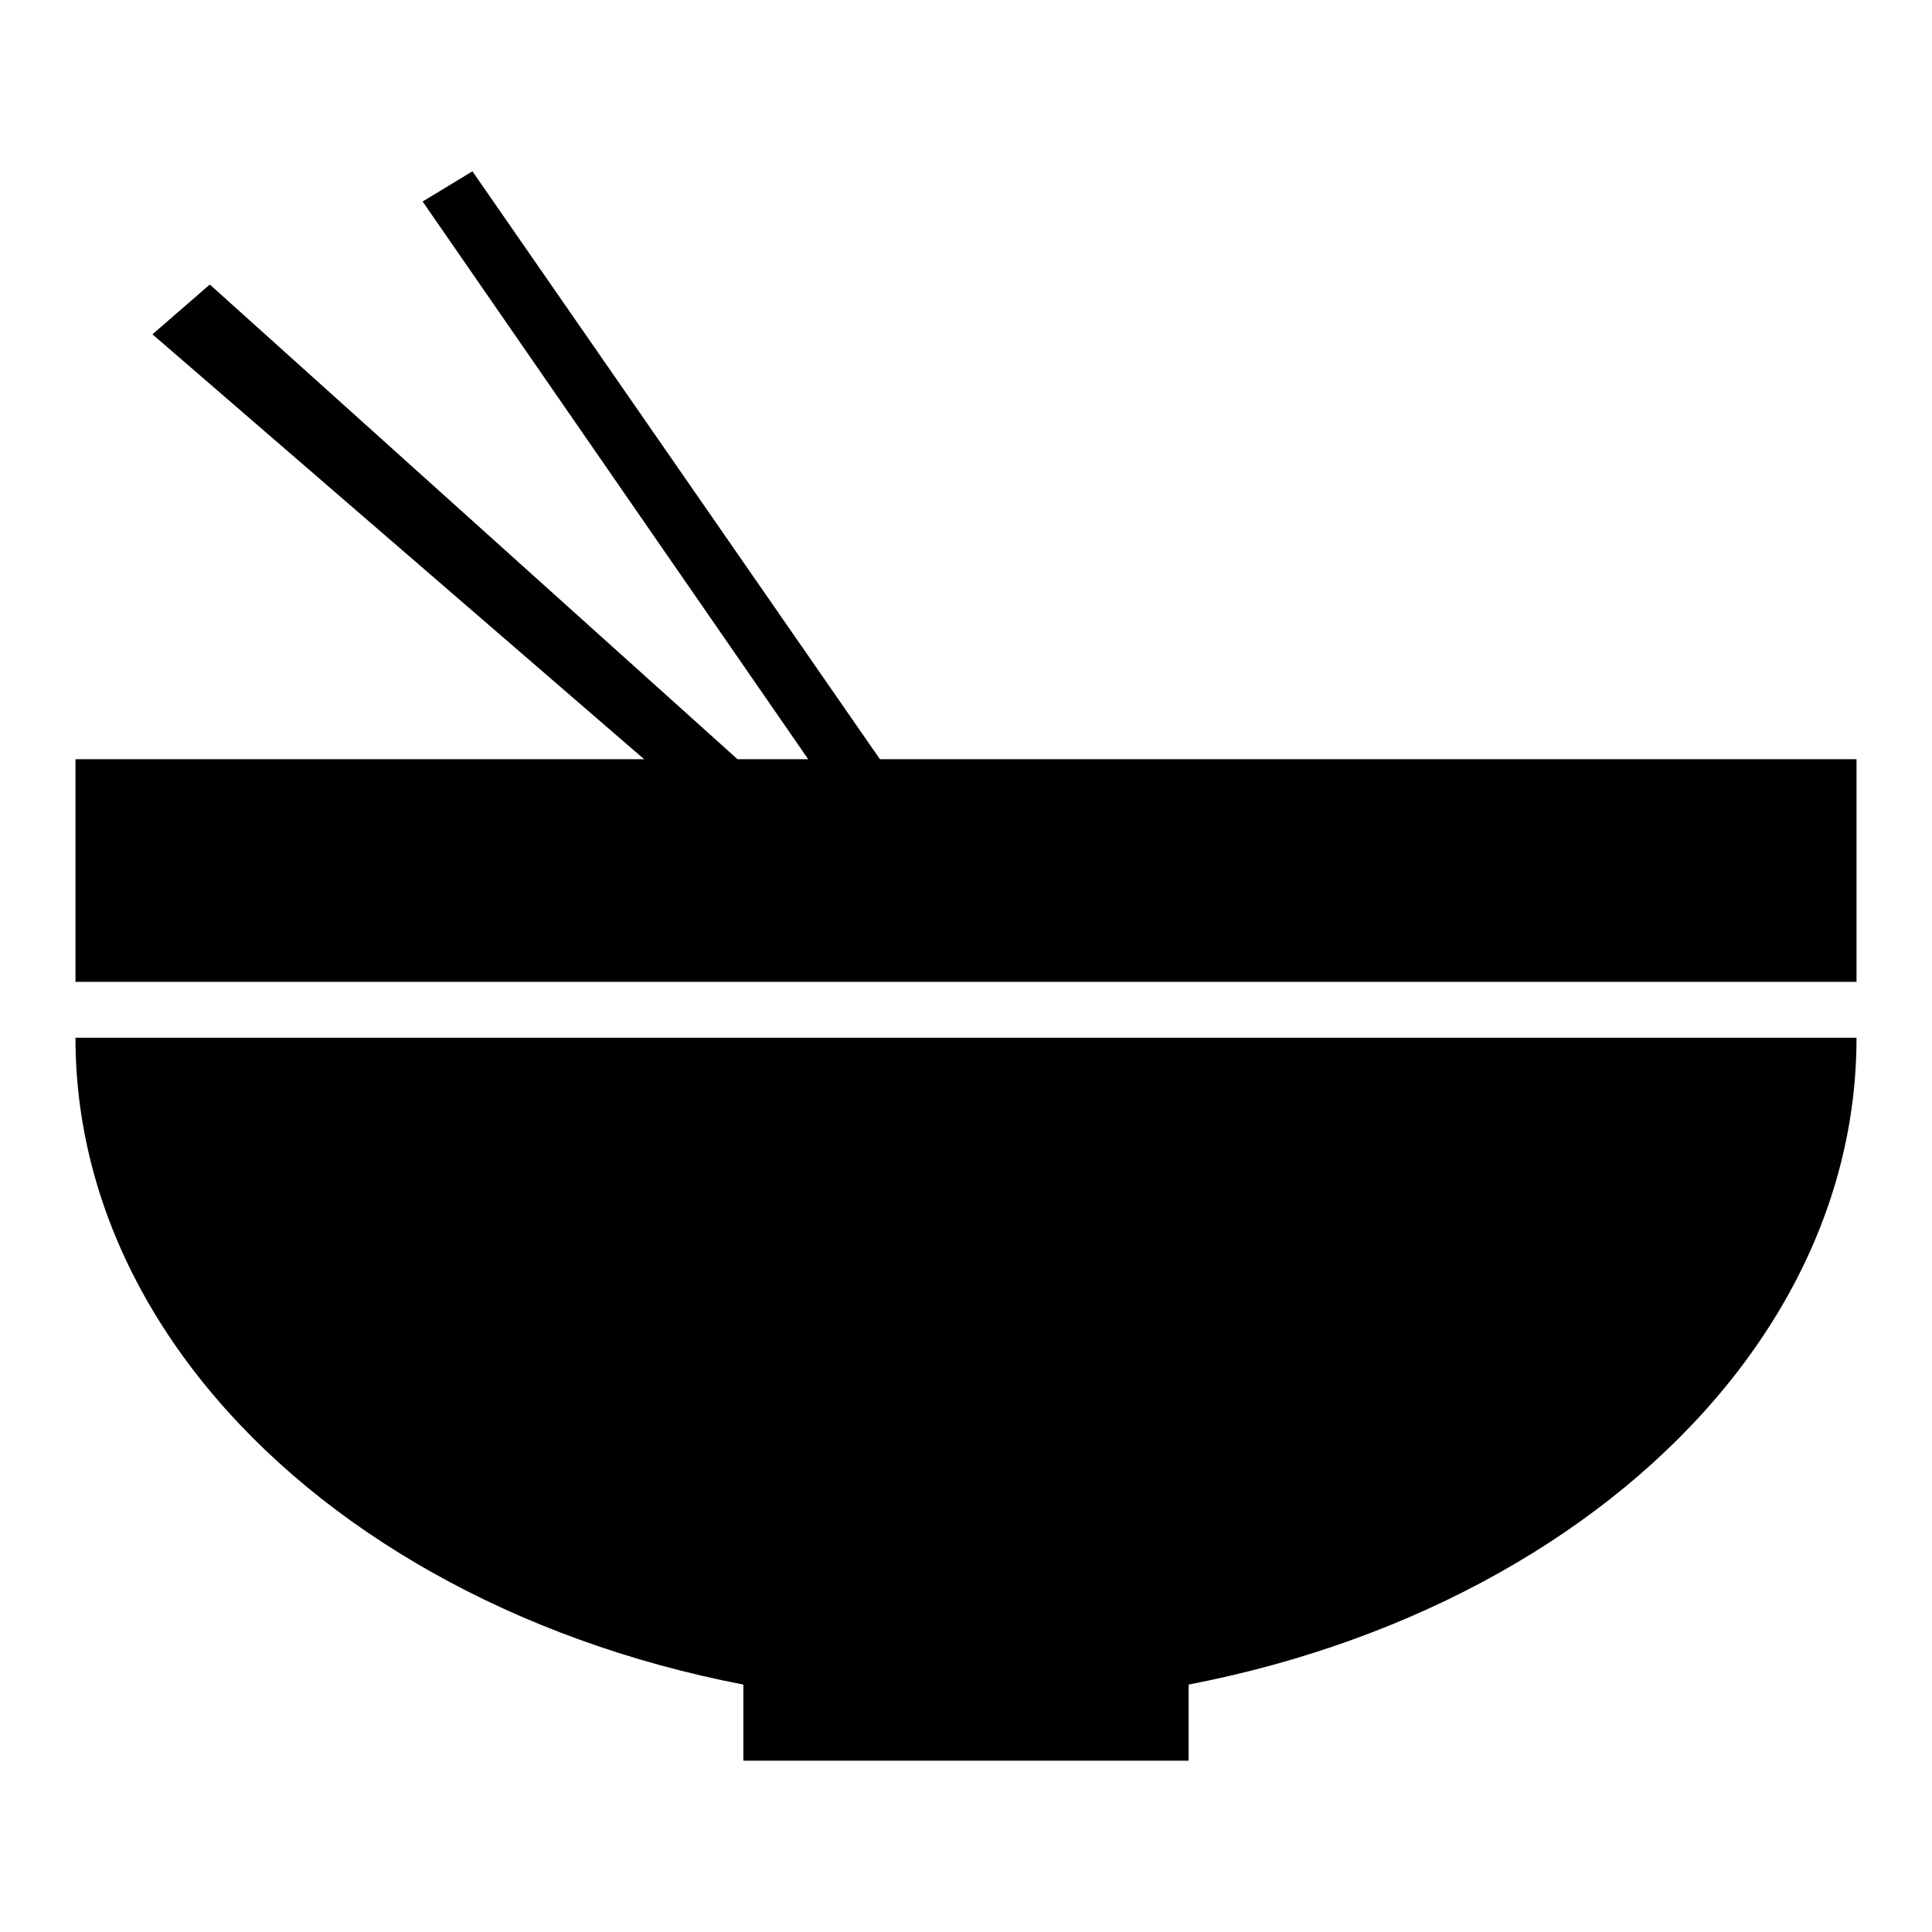 <?xml version="1.0" encoding="utf-8"?>
<!-- Svg Vector Icons : http://www.onlinewebfonts.com/icon -->
<!DOCTYPE svg PUBLIC "-//W3C//DTD SVG 1.1//EN" "http://www.w3.org/Graphics/SVG/1.1/DTD/svg11.dtd">
<svg version="1.1" xmlns="http://www.w3.org/2000/svg" xmlns:xlink="http://www.w3.org/1999/xlink" x="0px" y="0px" viewBox="0 0 256 256" enable-background="new 0 0 256 256" xml:space="preserve">
<g><g><path fill="#000000" d="M62.6,22.7L56,26.7l65.4,94.6l6.7-4.1L62.6,22.7z"/><path fill="#000000" d="M27.8,37.7l-7.6,6.6l92,79.5l5.2-5.5L27.8,37.7z"/><path fill="#000000" d="M246,137.5c0,48.9-52.8,88.5-118,88.5c-65.2,0-118-39.6-118-88.5"/><path fill="#000000" d="M10,100.6h236v29.5H10V100.6z"/><path fill="#000000" d="M98.5,203.8h59v29.5h-59V203.8z"/></g></g>
</svg>